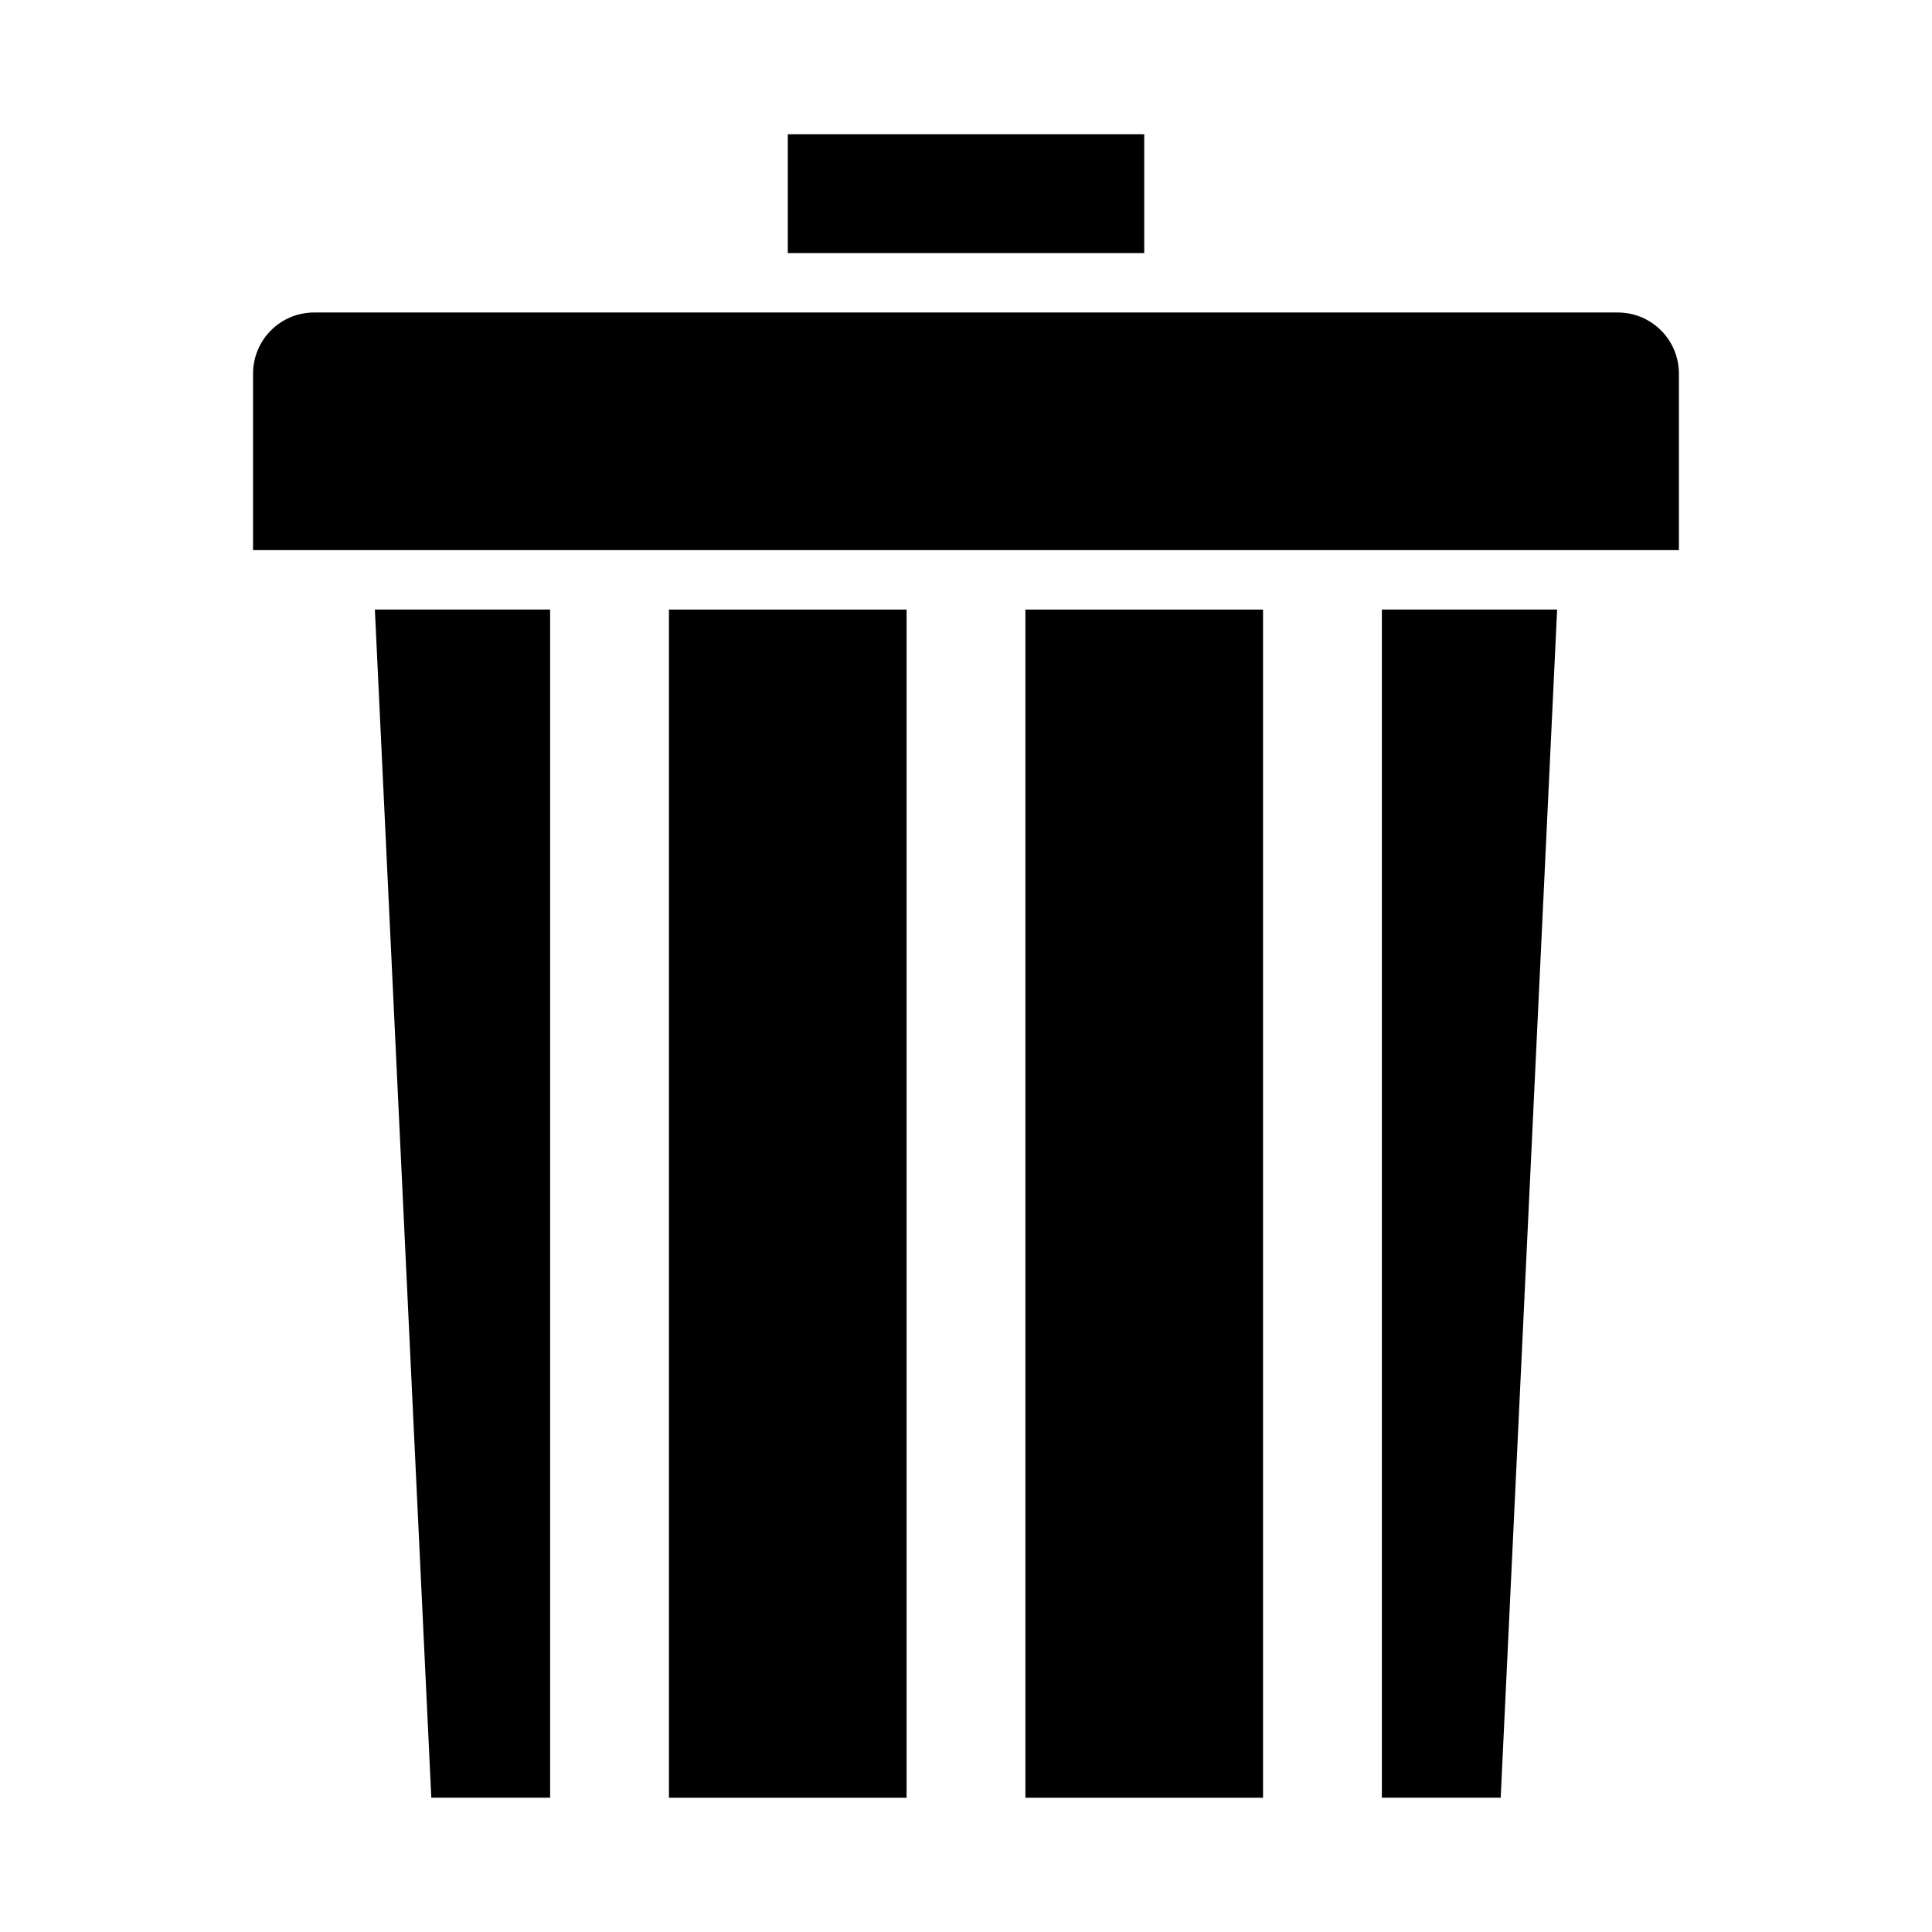 <?xml version="1.0" encoding="UTF-8"?>
<!-- Uploaded to: SVG Repo, www.svgrepo.com, Generator: SVG Repo Mixer Tools -->
<svg fill="#000000" width="800px" height="800px" version="1.1" viewBox="144 144 512 512" xmlns="http://www.w3.org/2000/svg">
 <g>
  <path d="m258.3 620.41h31.488v-314.88h-46.445z"/>
  <path d="m321.28 305.54h62.977v314.88h-62.977z"/>
  <path d="m415.74 305.54h62.977v314.88h-62.977z"/>
  <path d="m510.21 620.41h31.488l14.957-314.88h-46.445z"/>
  <path d="m572.71 226.81h-345.43c-8.973 0-16.215 7.242-16.215 16.219v46.758h377.86v-46.758c0-8.977-7.242-16.219-16.215-16.219z"/>
  <path d="m352.77 179.58h94.465v31.488h-94.465z"/>
 </g>
</svg>